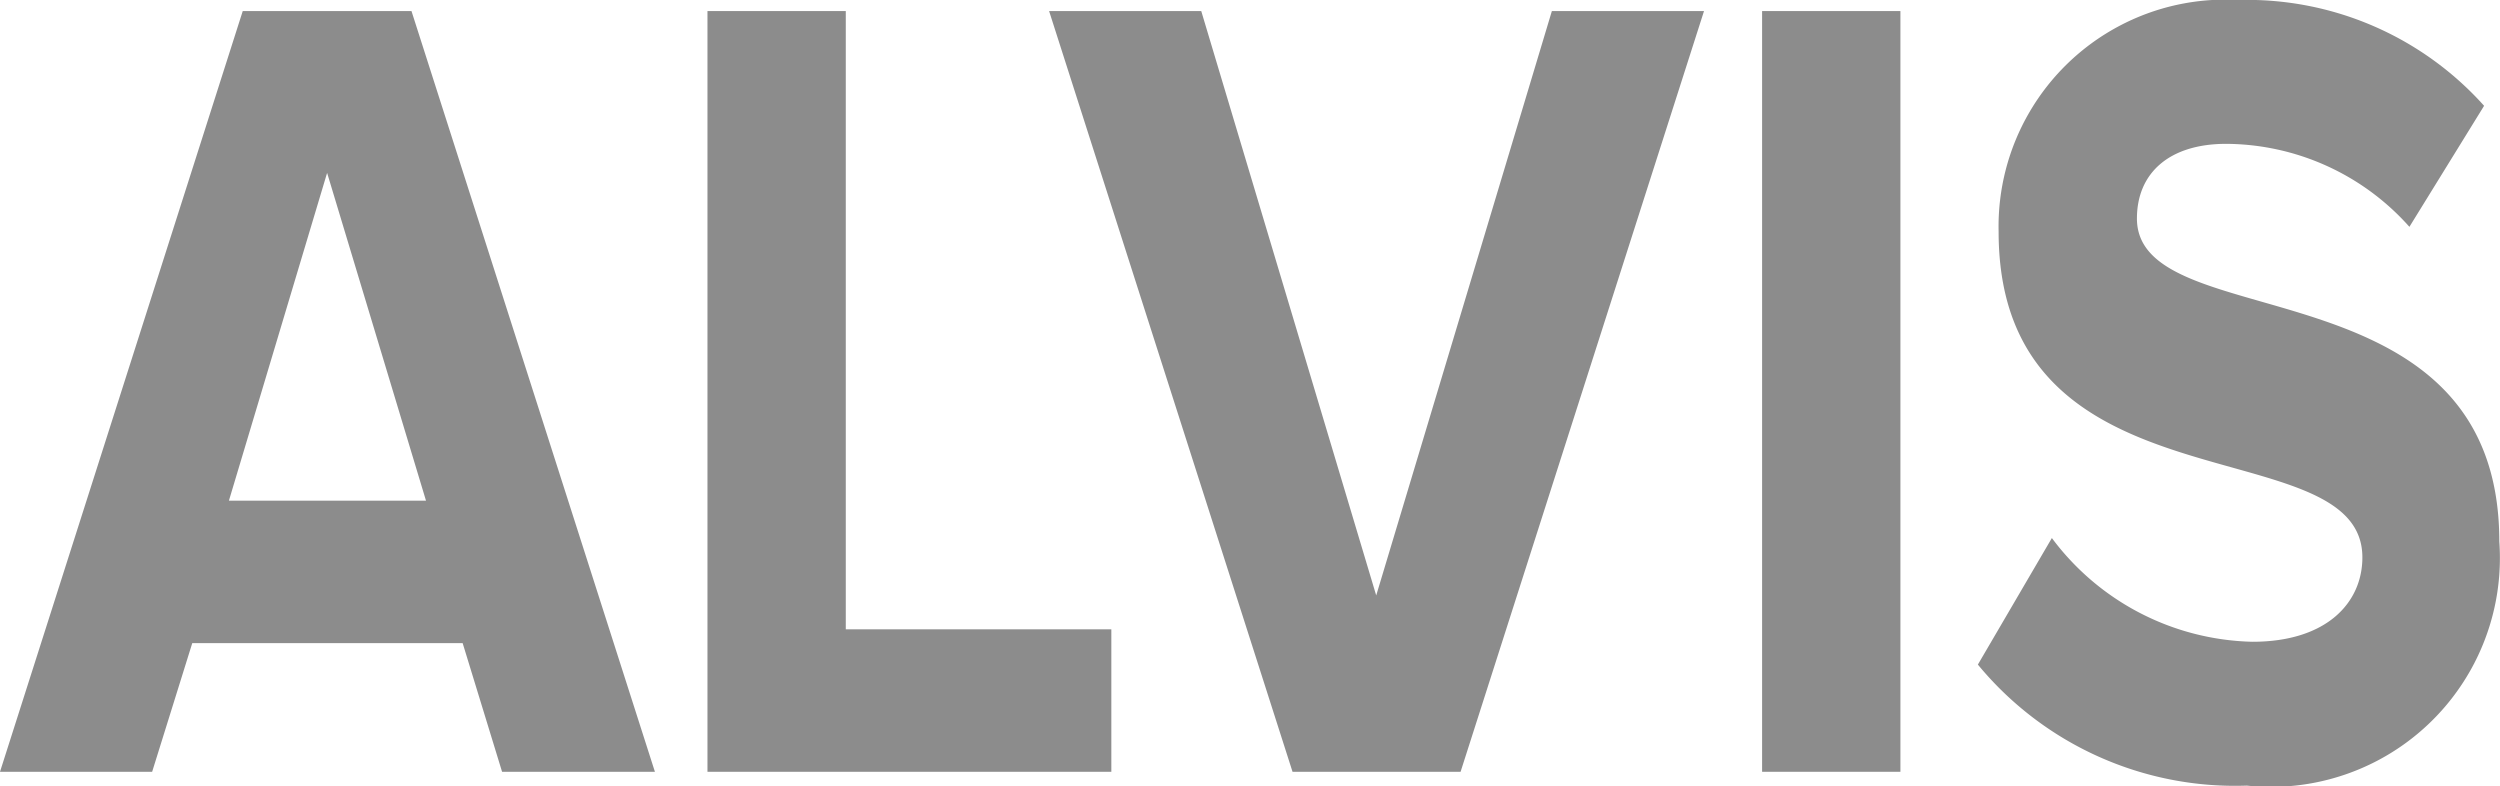 <svg id="Layer_1" data-name="Layer 1" xmlns="http://www.w3.org/2000/svg" viewBox="0 0 36.15 11.37"><defs><style>.cls-1{fill:#8c8c8c;}</style></defs><title>ALVIS</title><path class="cls-1" d="M14.19,30.48l-.57-1.86H9.71l-.58,1.86H6.93l3.51-11h2.44l3.52,11Zm-2.53-8.66-1.42,4.74h2.85Z" transform="translate(-6.93 -19.32)"/><path class="cls-1" d="M17.16,30.48v-11h2v8.94H23v2.06Z" transform="translate(-6.93 -19.32)"/><path class="cls-1" d="M25.62,30.48l-3.52-11h2.2l2.53,8.45,2.54-8.45h2.2l-3.52,11Z" transform="translate(-6.93 -19.32)"/><path class="cls-1" d="M32.41,30.48v-11h2v11Z" transform="translate(-6.93 -19.32)"/><path class="cls-1" d="M35.53,28.93,36.6,27.1a3.72,3.72,0,0,0,2.9,1.5c1.08,0,1.59-.57,1.59-1.22,0-1.91-5.26-.57-5.26-4.71a3.28,3.28,0,0,1,3.47-3.35,4.6,4.6,0,0,1,3.55,1.53L41.77,22.6a3.57,3.57,0,0,0-2.65-1.2c-.82,0-1.29.42-1.29,1.08,0,1.74,5.24.57,5.24,4.67a3.31,3.31,0,0,1-3.65,3.53A4.82,4.82,0,0,1,35.53,28.93Z" transform="translate(-6.93 -19.32)"/></svg>